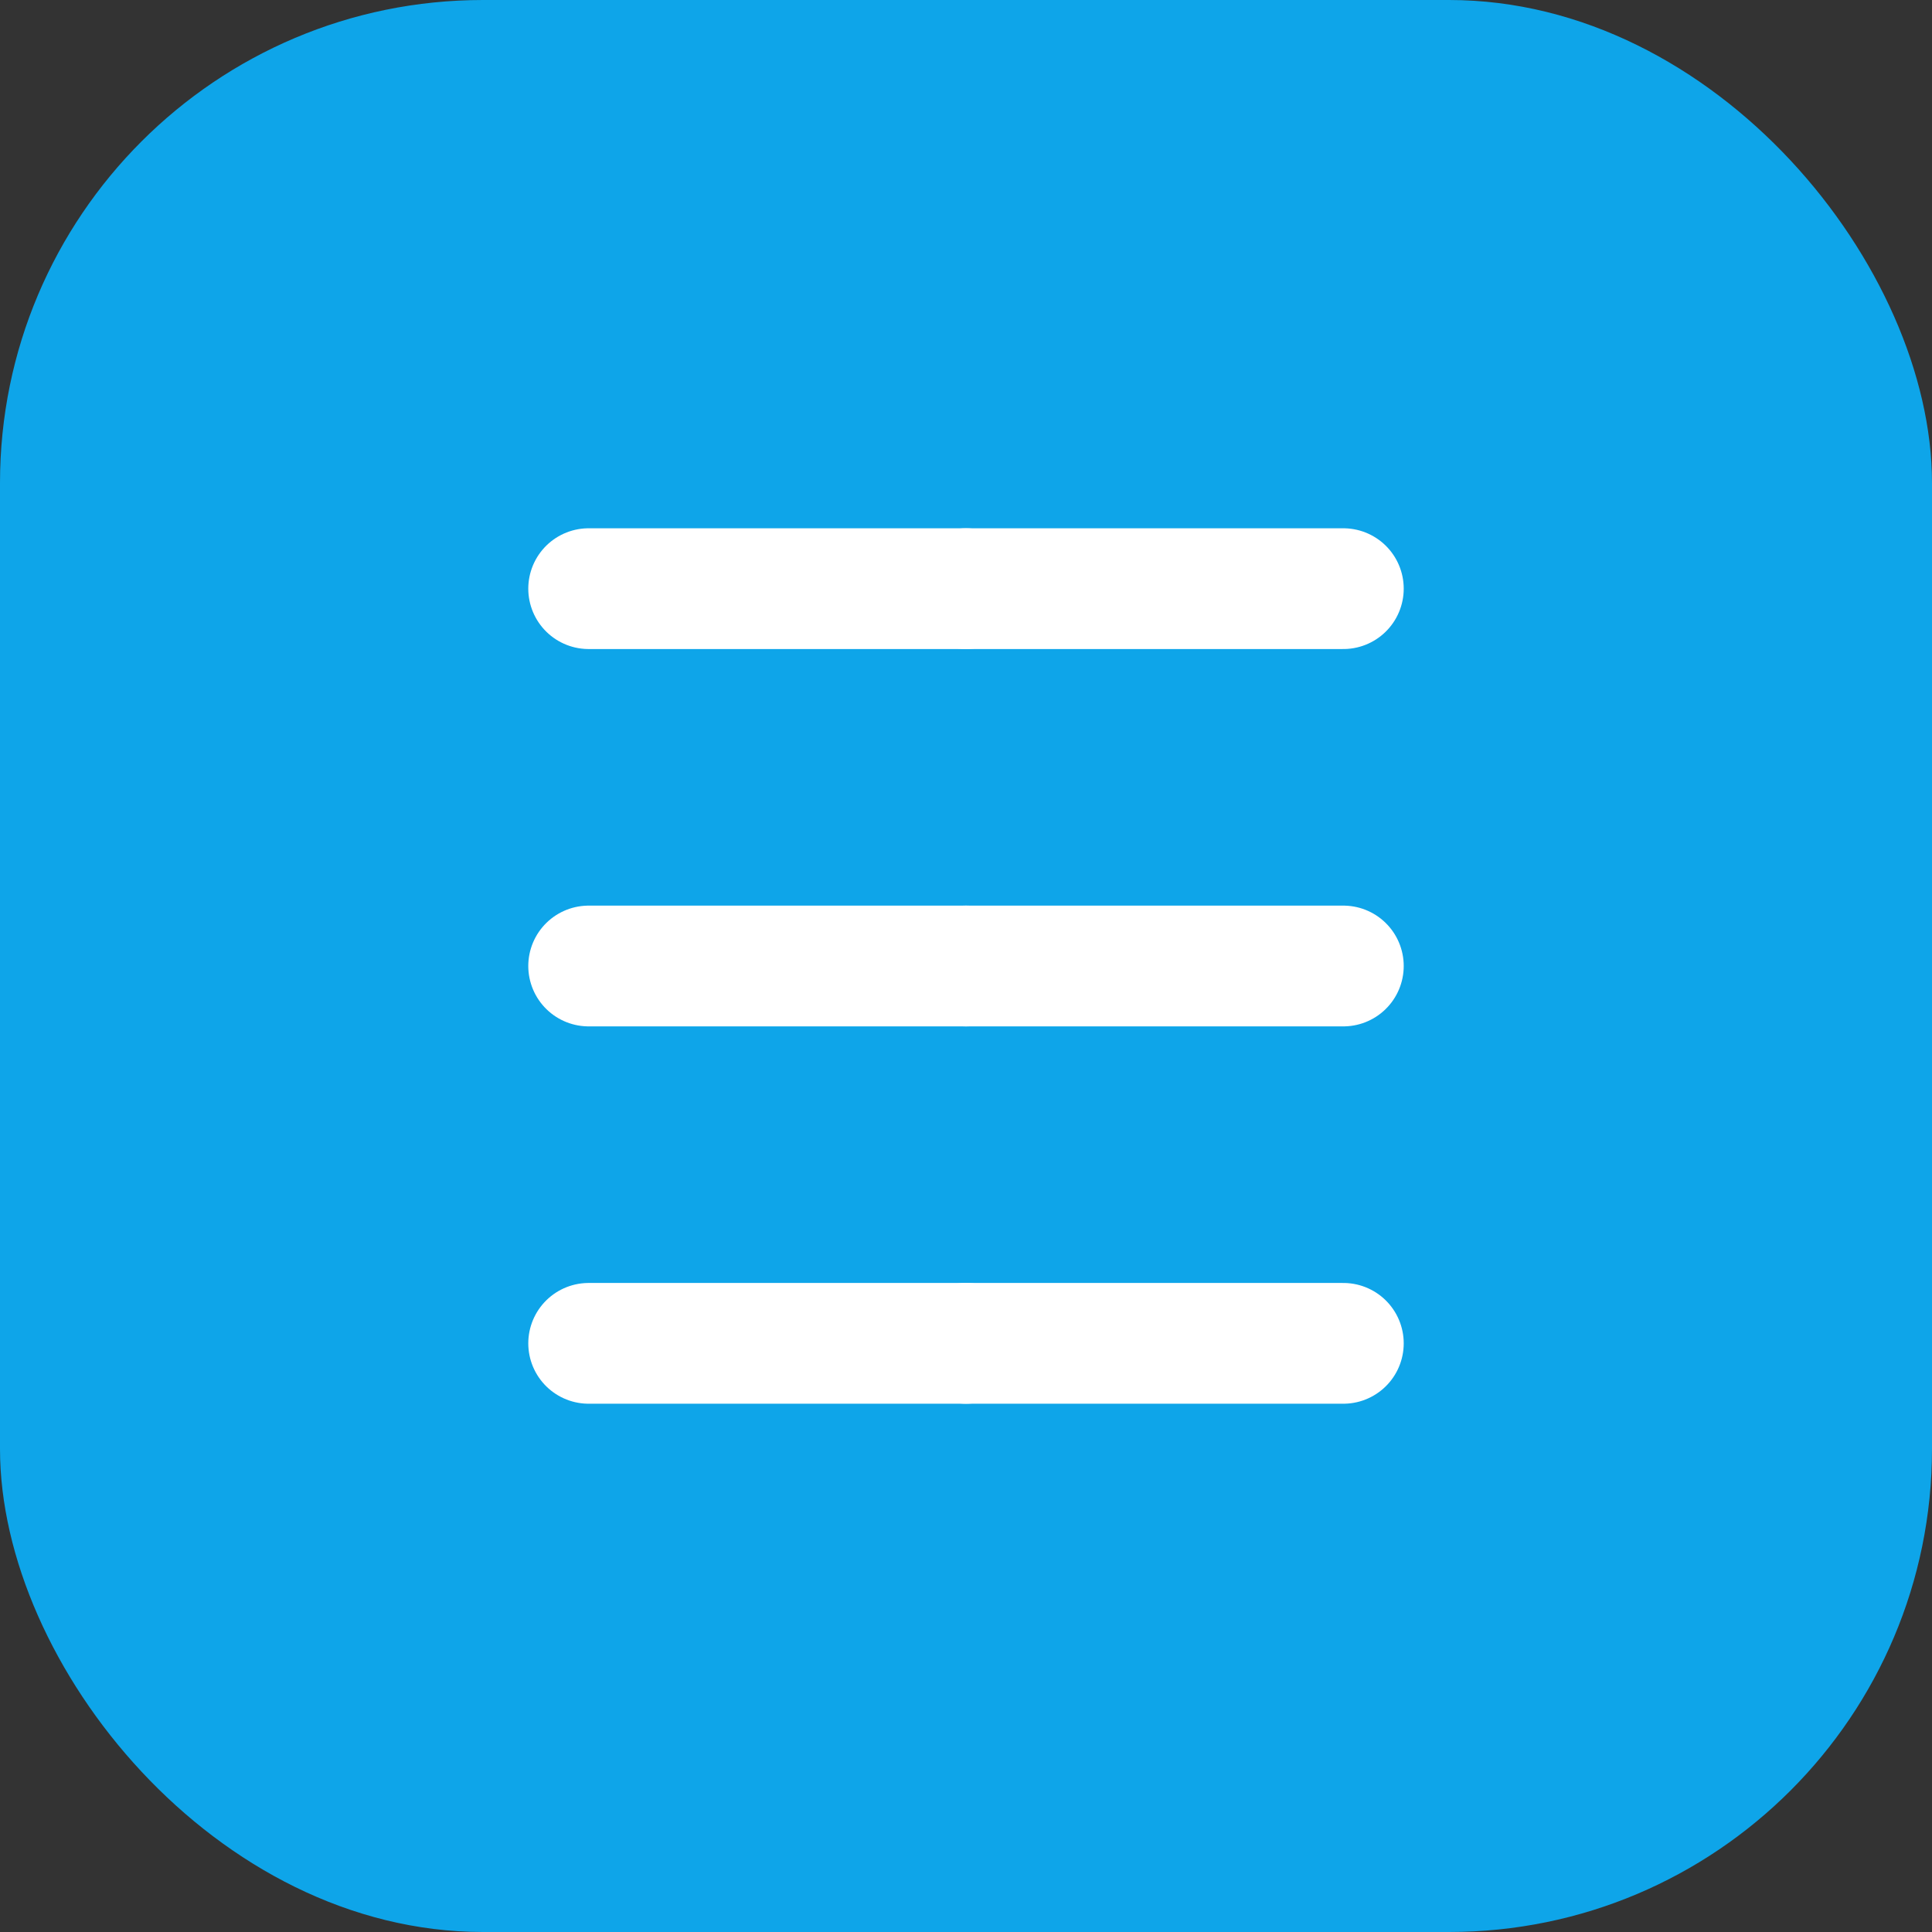 <?xml version="1.0" encoding="UTF-8"?>
<svg width="512" height="512" viewBox="0 0 512 512" fill="none" xmlns="http://www.w3.org/2000/svg">
  <rect x="0" y="0" width="512" height="512" fill="#333333" stroke="none"/>
  <rect width="512" height="512" rx="128" fill="#0EA5E9"/>
  <path d="M156 156H356M156 256H356M156 356H356" stroke="white" stroke-width="32" stroke-linecap="round" stroke-linejoin="round"/>
  <circle cx="256" cy="156" r="16" fill="white"/>
  <circle cx="256" cy="256" r="16" fill="white"/>
  <circle cx="256" cy="356" r="16" fill="white"/>
</svg>